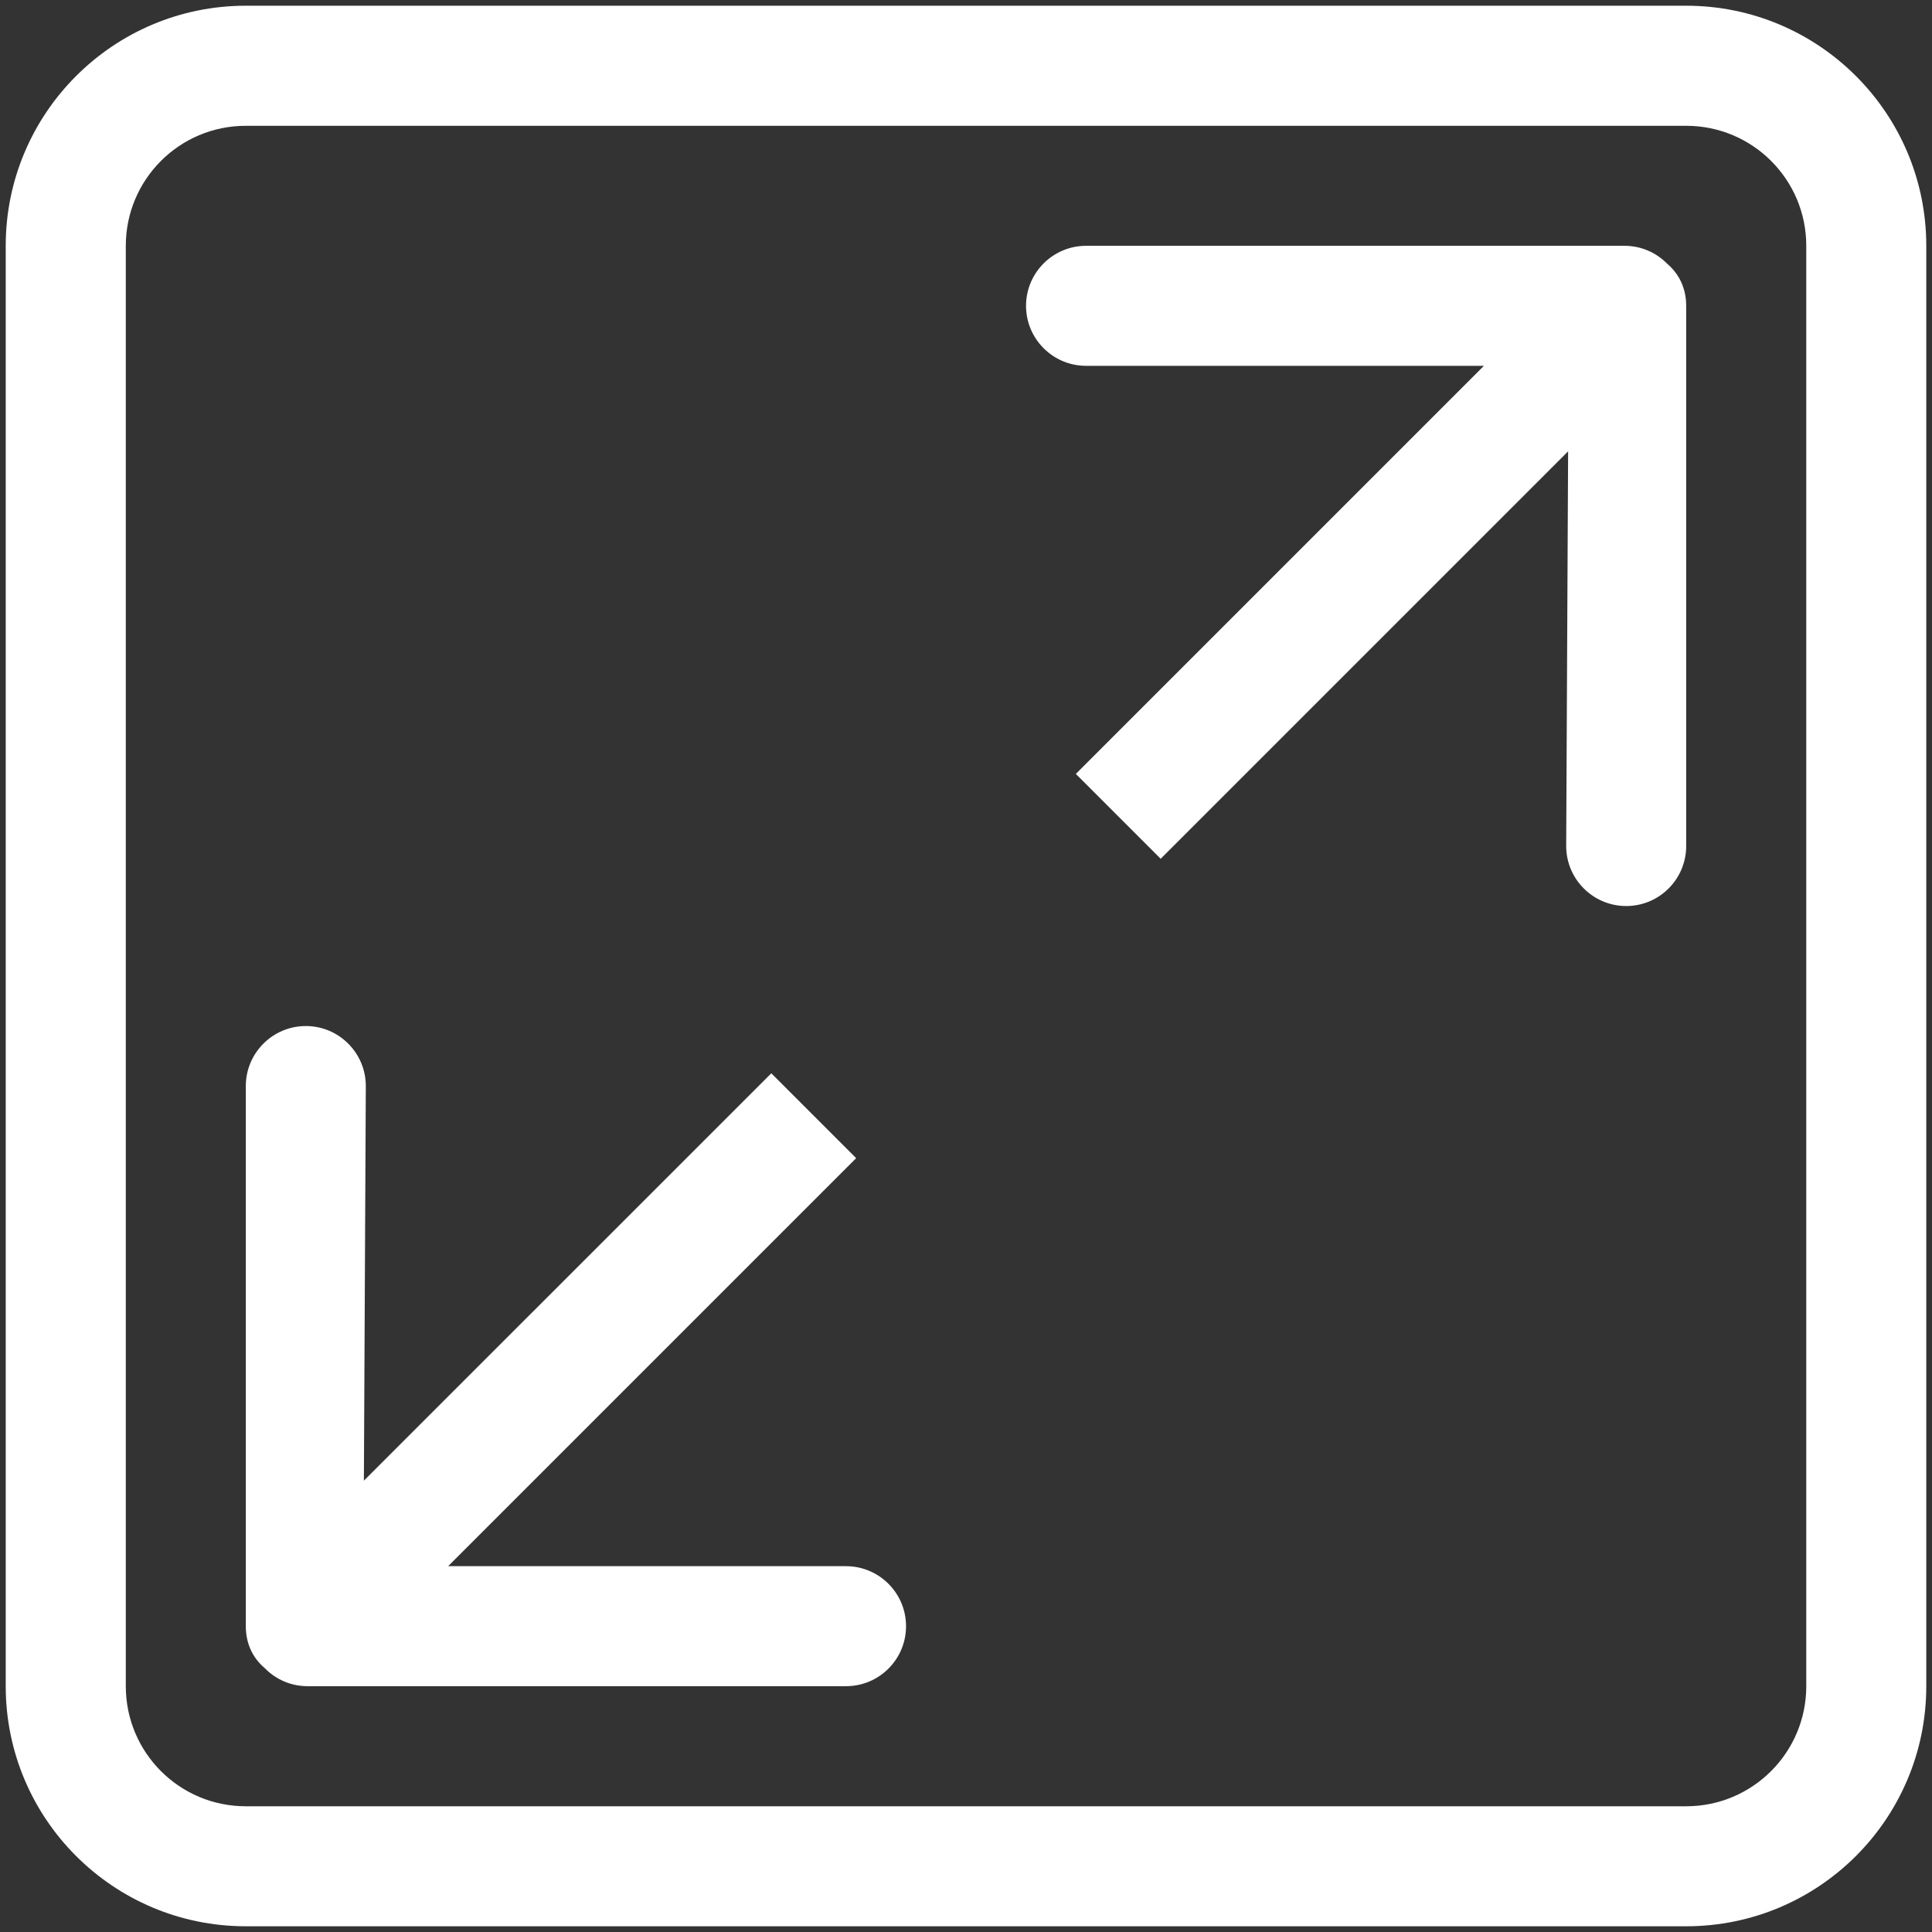 <svg width="26" height="26" viewBox="0 0 26 26" fill="none" xmlns="http://www.w3.org/2000/svg">
<rect x="0" y="0" width="26" height="26" fill="#333333" stroke="none"/>
<g clip-path="url(#clip0_93_331)">
<path d="M11.385 21.077H6.031L11.522 15.586L10.38 14.444L4.897 19.926L4.923 14.616C4.923 14.17 4.561 13.808 4.116 13.808C3.67 13.808 3.308 14.17 3.308 14.616V21.885C3.308 22.124 3.406 22.317 3.563 22.449C3.709 22.599 3.913 22.692 4.138 22.692H11.385C11.831 22.692 12.193 22.331 12.193 21.885C12.193 21.439 11.831 21.077 11.385 21.077ZM22.692 0.077H3.308C1.524 0.077 0.077 1.524 0.077 3.308V22.692C0.077 24.477 1.524 25.923 3.308 25.923H22.692C24.477 25.923 25.923 24.477 25.923 22.692V3.308C25.923 1.524 24.477 0.077 22.692 0.077ZM24.308 22.692C24.308 23.584 23.585 24.308 22.692 24.308H3.308C2.415 24.308 1.693 23.585 1.693 22.692V3.308C1.693 2.416 2.415 1.693 3.308 1.693H22.692C23.585 1.693 24.308 2.415 24.308 3.308V22.692ZM21.862 3.308H14.616C14.17 3.308 13.808 3.67 13.808 4.116C13.808 4.561 14.17 4.923 14.616 4.923H19.97L14.478 10.415L15.62 11.557L21.103 6.074L21.077 11.385C21.077 11.831 21.439 12.193 21.885 12.193C22.331 12.193 22.692 11.831 22.692 11.385V4.116C22.692 3.877 22.594 3.683 22.437 3.55C22.291 3.401 22.088 3.308 21.862 3.308Z" fill="white"/>
</g>
<defs>
<clipPath id="clip0_93_331">
<rect width="25.846" height="25.846" fill="white" transform="translate(0.077 0.077)"/>
</clipPath>
</defs>
</svg>
